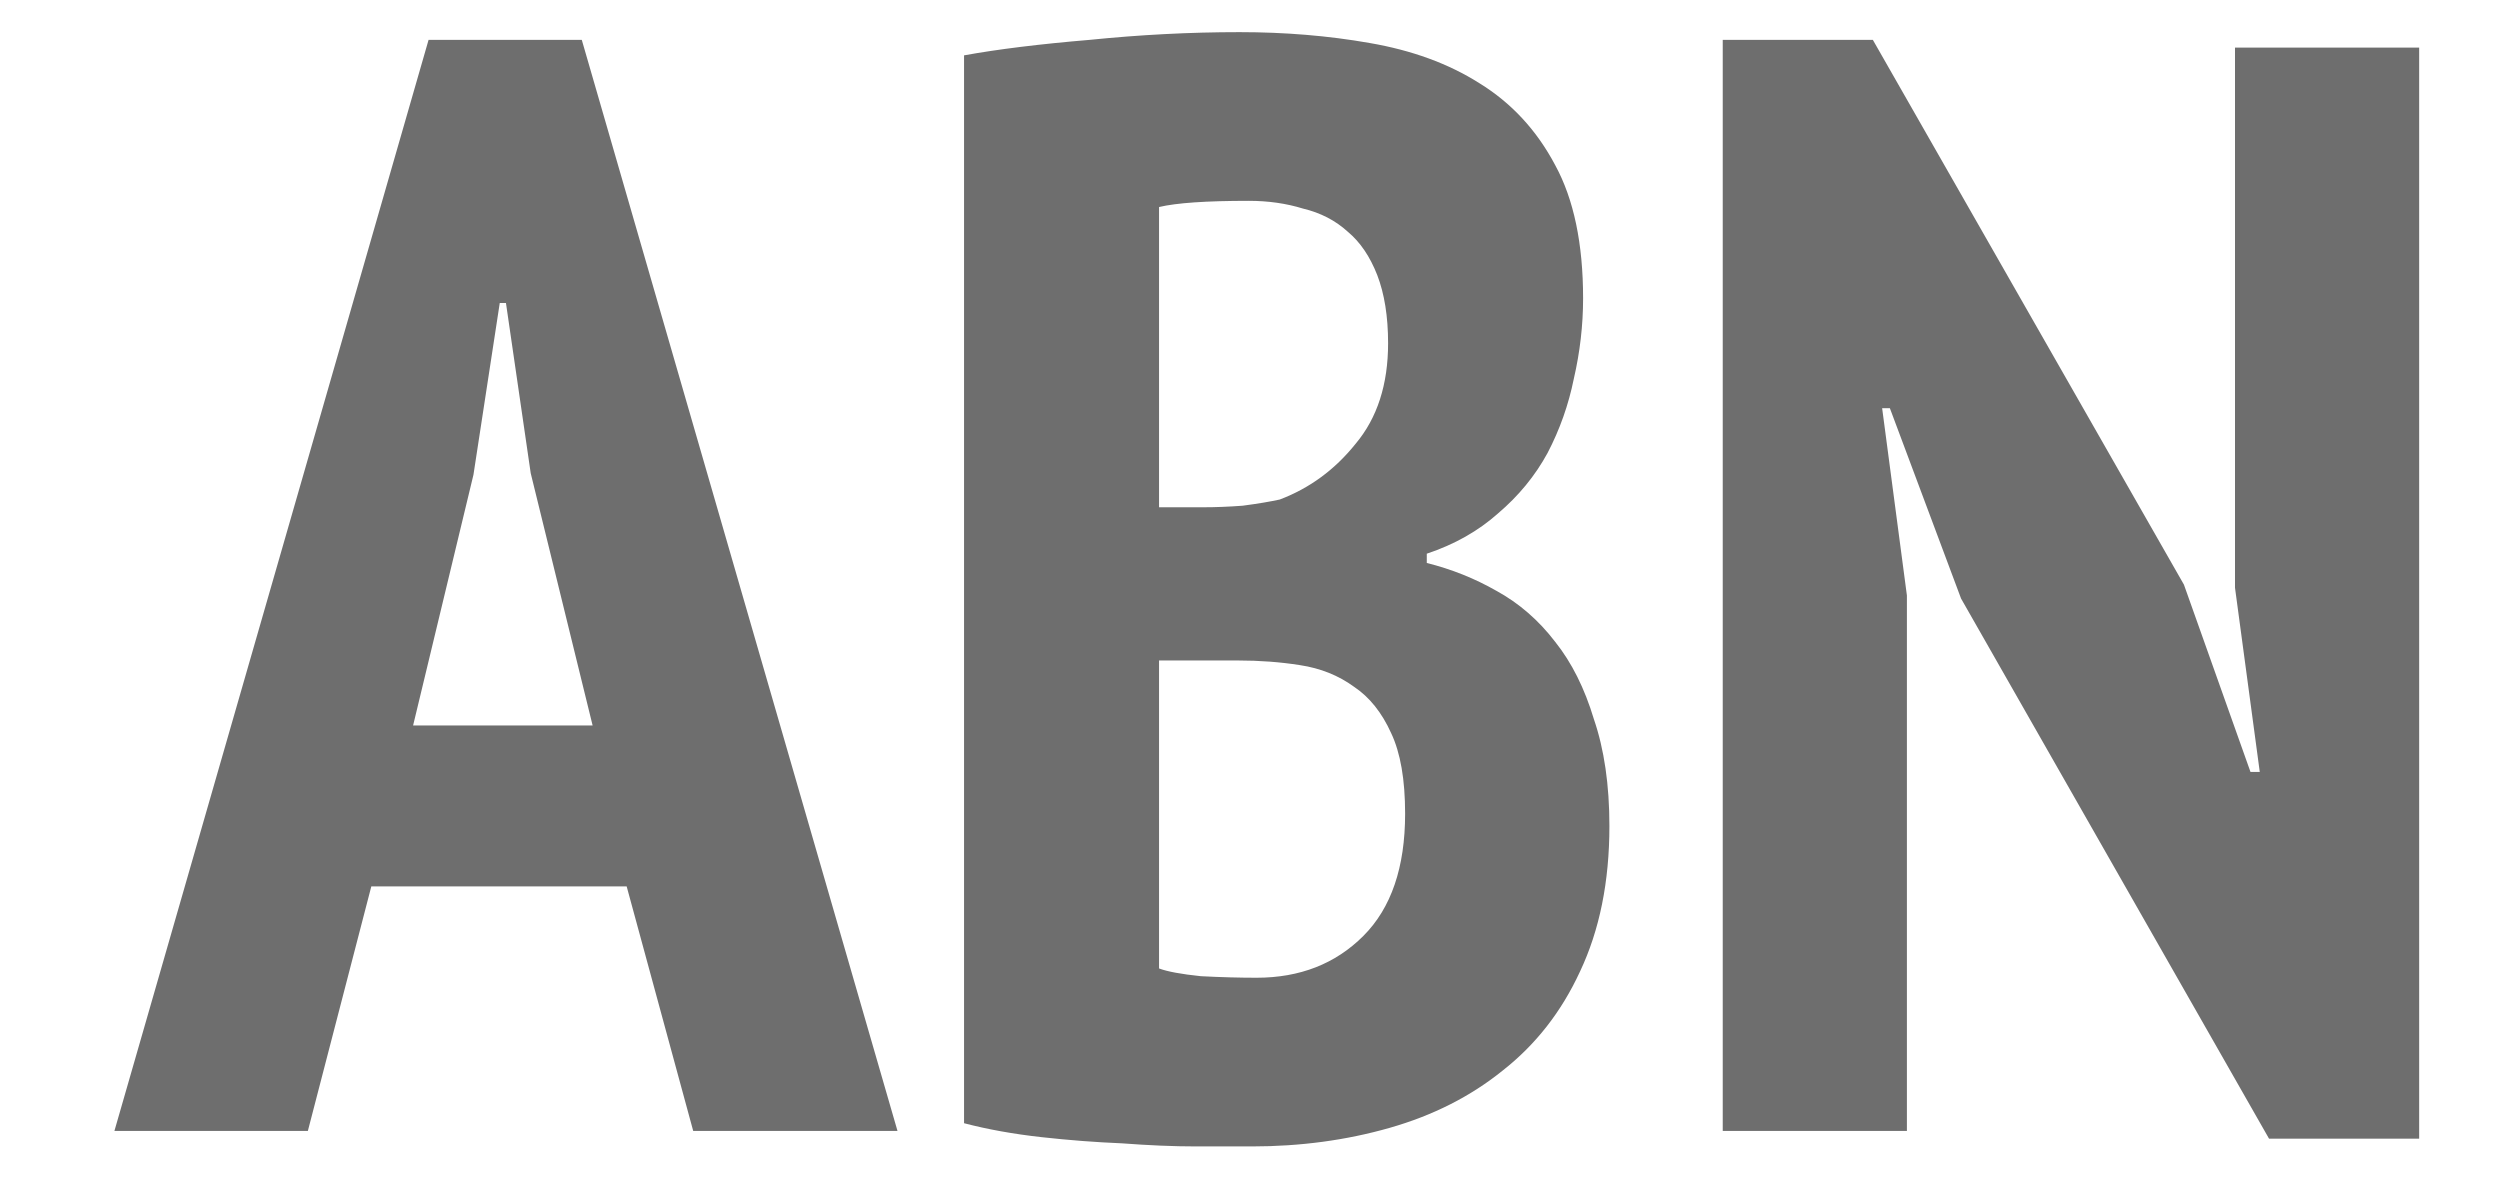 <svg width="21" height="10" viewBox="0 0 21 10" fill="none" xmlns="http://www.w3.org/2000/svg">
<path d="M5.264 7.446H3.119L2.586 9.5H0.961L3.6 0.335H4.887L7.539 9.5H5.823L5.264 7.446ZM3.47 6.094H4.978L4.458 3.975L4.25 2.545H4.198L3.977 3.988L3.47 6.094ZM13.298 2.506C13.298 2.731 13.272 2.957 13.22 3.182C13.176 3.399 13.103 3.607 12.999 3.806C12.895 3.997 12.756 4.166 12.583 4.313C12.418 4.46 12.219 4.573 11.985 4.651V4.729C12.193 4.781 12.388 4.859 12.57 4.963C12.76 5.067 12.925 5.21 13.064 5.392C13.202 5.565 13.311 5.782 13.389 6.042C13.475 6.293 13.519 6.592 13.519 6.939C13.519 7.407 13.436 7.814 13.272 8.161C13.116 8.499 12.899 8.776 12.622 8.993C12.353 9.21 12.037 9.37 11.673 9.474C11.309 9.578 10.923 9.63 10.516 9.63C10.394 9.63 10.238 9.63 10.048 9.63C9.857 9.63 9.649 9.621 9.424 9.604C9.207 9.595 8.982 9.578 8.748 9.552C8.514 9.526 8.297 9.487 8.098 9.435V0.465C8.384 0.413 8.735 0.37 9.151 0.335C9.575 0.292 9.996 0.27 10.412 0.27C10.793 0.27 11.157 0.3 11.504 0.361C11.859 0.422 12.167 0.534 12.427 0.699C12.695 0.864 12.908 1.093 13.064 1.388C13.22 1.674 13.298 2.047 13.298 2.506ZM10.555 8.213C10.919 8.213 11.218 8.096 11.452 7.862C11.686 7.628 11.803 7.286 11.803 6.835C11.803 6.549 11.764 6.324 11.686 6.159C11.608 5.986 11.504 5.856 11.374 5.769C11.244 5.674 11.092 5.613 10.919 5.587C10.754 5.561 10.581 5.548 10.399 5.548H9.736V8.135C9.805 8.161 9.922 8.183 10.087 8.2C10.26 8.209 10.416 8.213 10.555 8.213ZM10.113 4.261C10.208 4.261 10.316 4.257 10.438 4.248C10.568 4.231 10.672 4.213 10.75 4.196C11.001 4.101 11.213 3.945 11.387 3.728C11.569 3.511 11.66 3.23 11.66 2.883C11.66 2.658 11.629 2.467 11.569 2.311C11.508 2.155 11.426 2.034 11.322 1.947C11.218 1.852 11.092 1.787 10.945 1.752C10.806 1.709 10.654 1.687 10.49 1.687C10.134 1.687 9.883 1.704 9.736 1.739V4.261H10.113ZM16.473 5.028L15.875 3.429H15.81L16.018 5.002V9.5H14.471V0.335H15.732L18.345 4.911L18.904 6.484H18.982L18.774 4.937V0.4H20.321V9.565H19.06L16.473 5.028Z" fill="#6E6E6E"/>
</svg>
